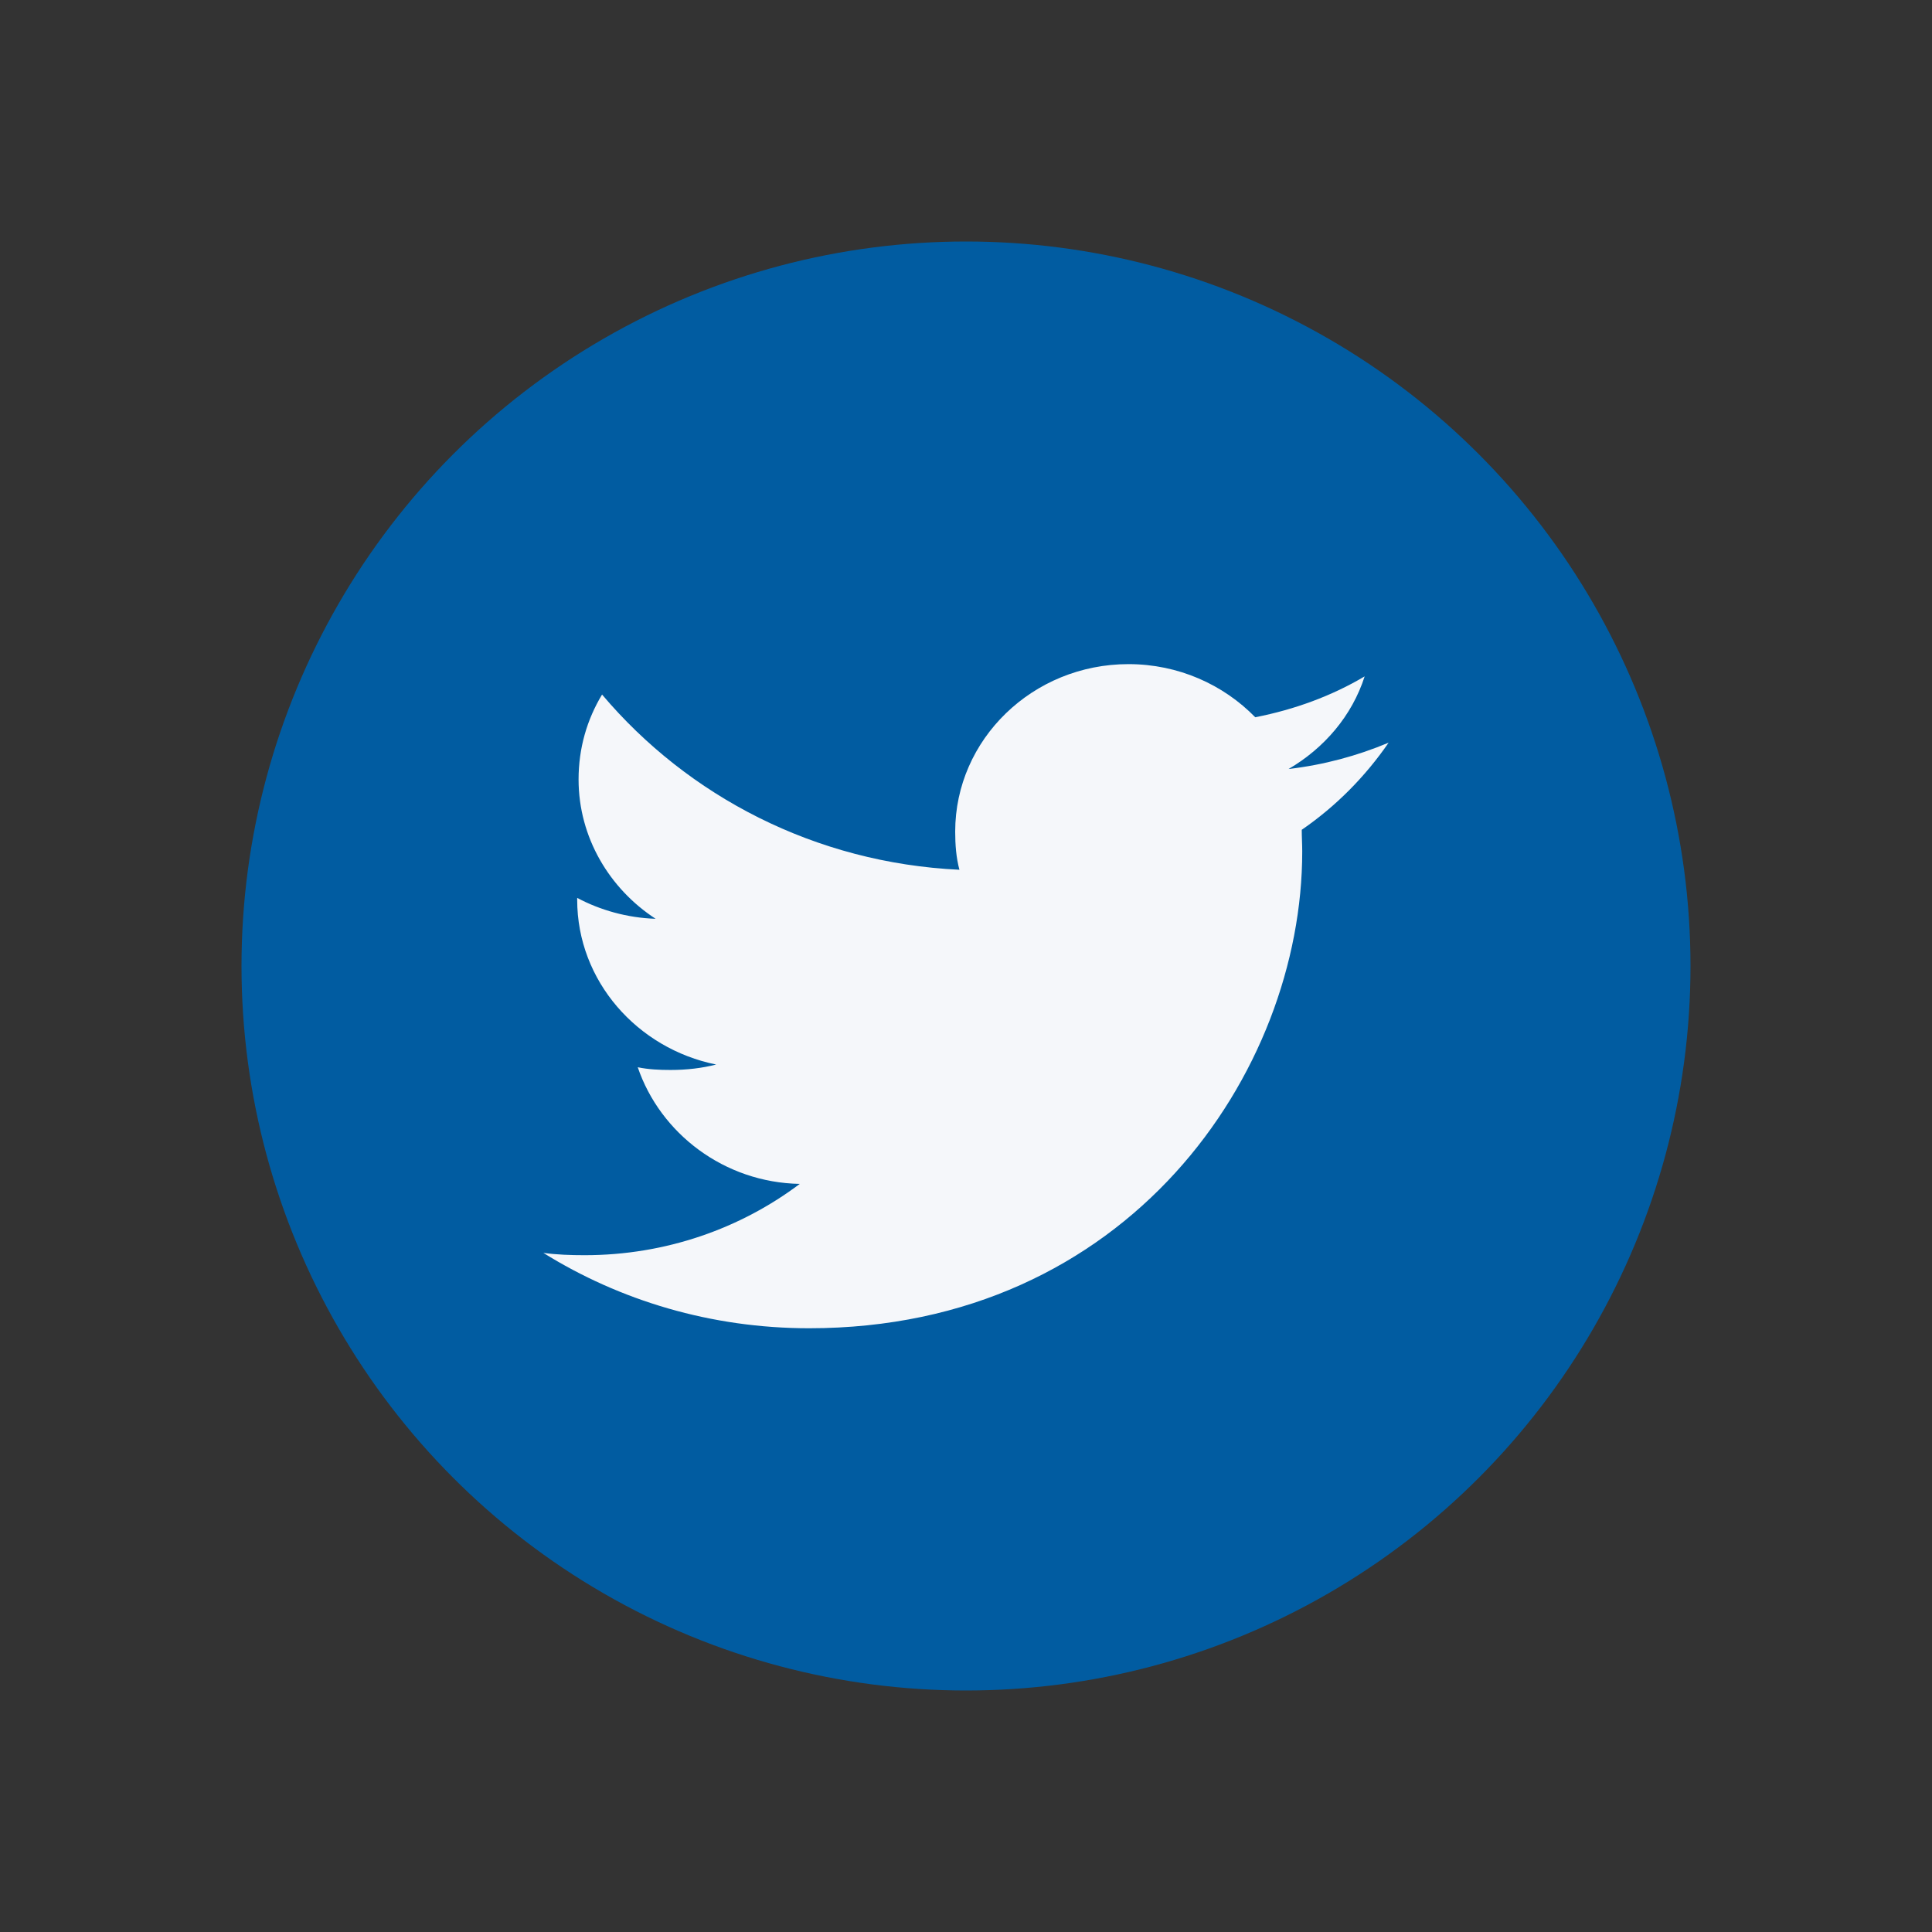 <?xml version="1.0" encoding="UTF-8"?>
<svg viewBox="0 0 32 32" version="1.1" xmlns="http://www.w3.org/2000/svg" xmlns:xlink="http://www.w3.org/1999/xlink">
    <rect x="0" y="0" width="32" height="32" fill="#333333" stroke="none"/>
    <title>icon / social / twitter</title>
    <g id="icon-/-social-/-twitter" stroke="none" stroke-width="1" fill="none" fill-rule="evenodd">
        <circle id="Oval" fill="#015CA1" fill-rule="nonzero" cx="16" cy="16" r="12"></circle>
        <path d="M23,12.301 C22.479,12.519 21.927,12.669 21.343,12.737 C21.934,12.391 22.393,11.857 22.603,11.203 C22.059,11.526 21.444,11.752 20.791,11.88 C20.262,11.338 19.516,11 18.691,11 C17.104,11 15.821,12.248 15.821,13.774 C15.821,13.992 15.837,14.203 15.891,14.406 C13.503,14.293 11.395,13.188 9.972,11.504 C9.723,11.917 9.583,12.391 9.583,12.91 C9.583,13.872 10.097,14.722 10.859,15.218 C10.392,15.203 9.941,15.075 9.56,14.872 C9.56,14.88 9.56,14.895 9.56,14.902 C9.56,16.248 10.556,17.368 11.862,17.632 C11.629,17.692 11.372,17.722 11.108,17.722 C10.921,17.722 10.742,17.714 10.563,17.677 C10.937,18.774 11.994,19.586 13.247,19.609 C12.267,20.346 11.03,20.79 9.684,20.79 C9.451,20.79 9.225,20.782 9,20.752 C10.268,21.541 11.777,22 13.402,22 C18.683,22 21.569,17.767 21.569,14.105 C21.569,13.985 21.561,13.865 21.561,13.744 C22.129,13.353 22.611,12.865 23,12.301 Z" id="Path" fill="#F5F7FA" fill-rule="nonzero"></path>
    </g>
</svg>